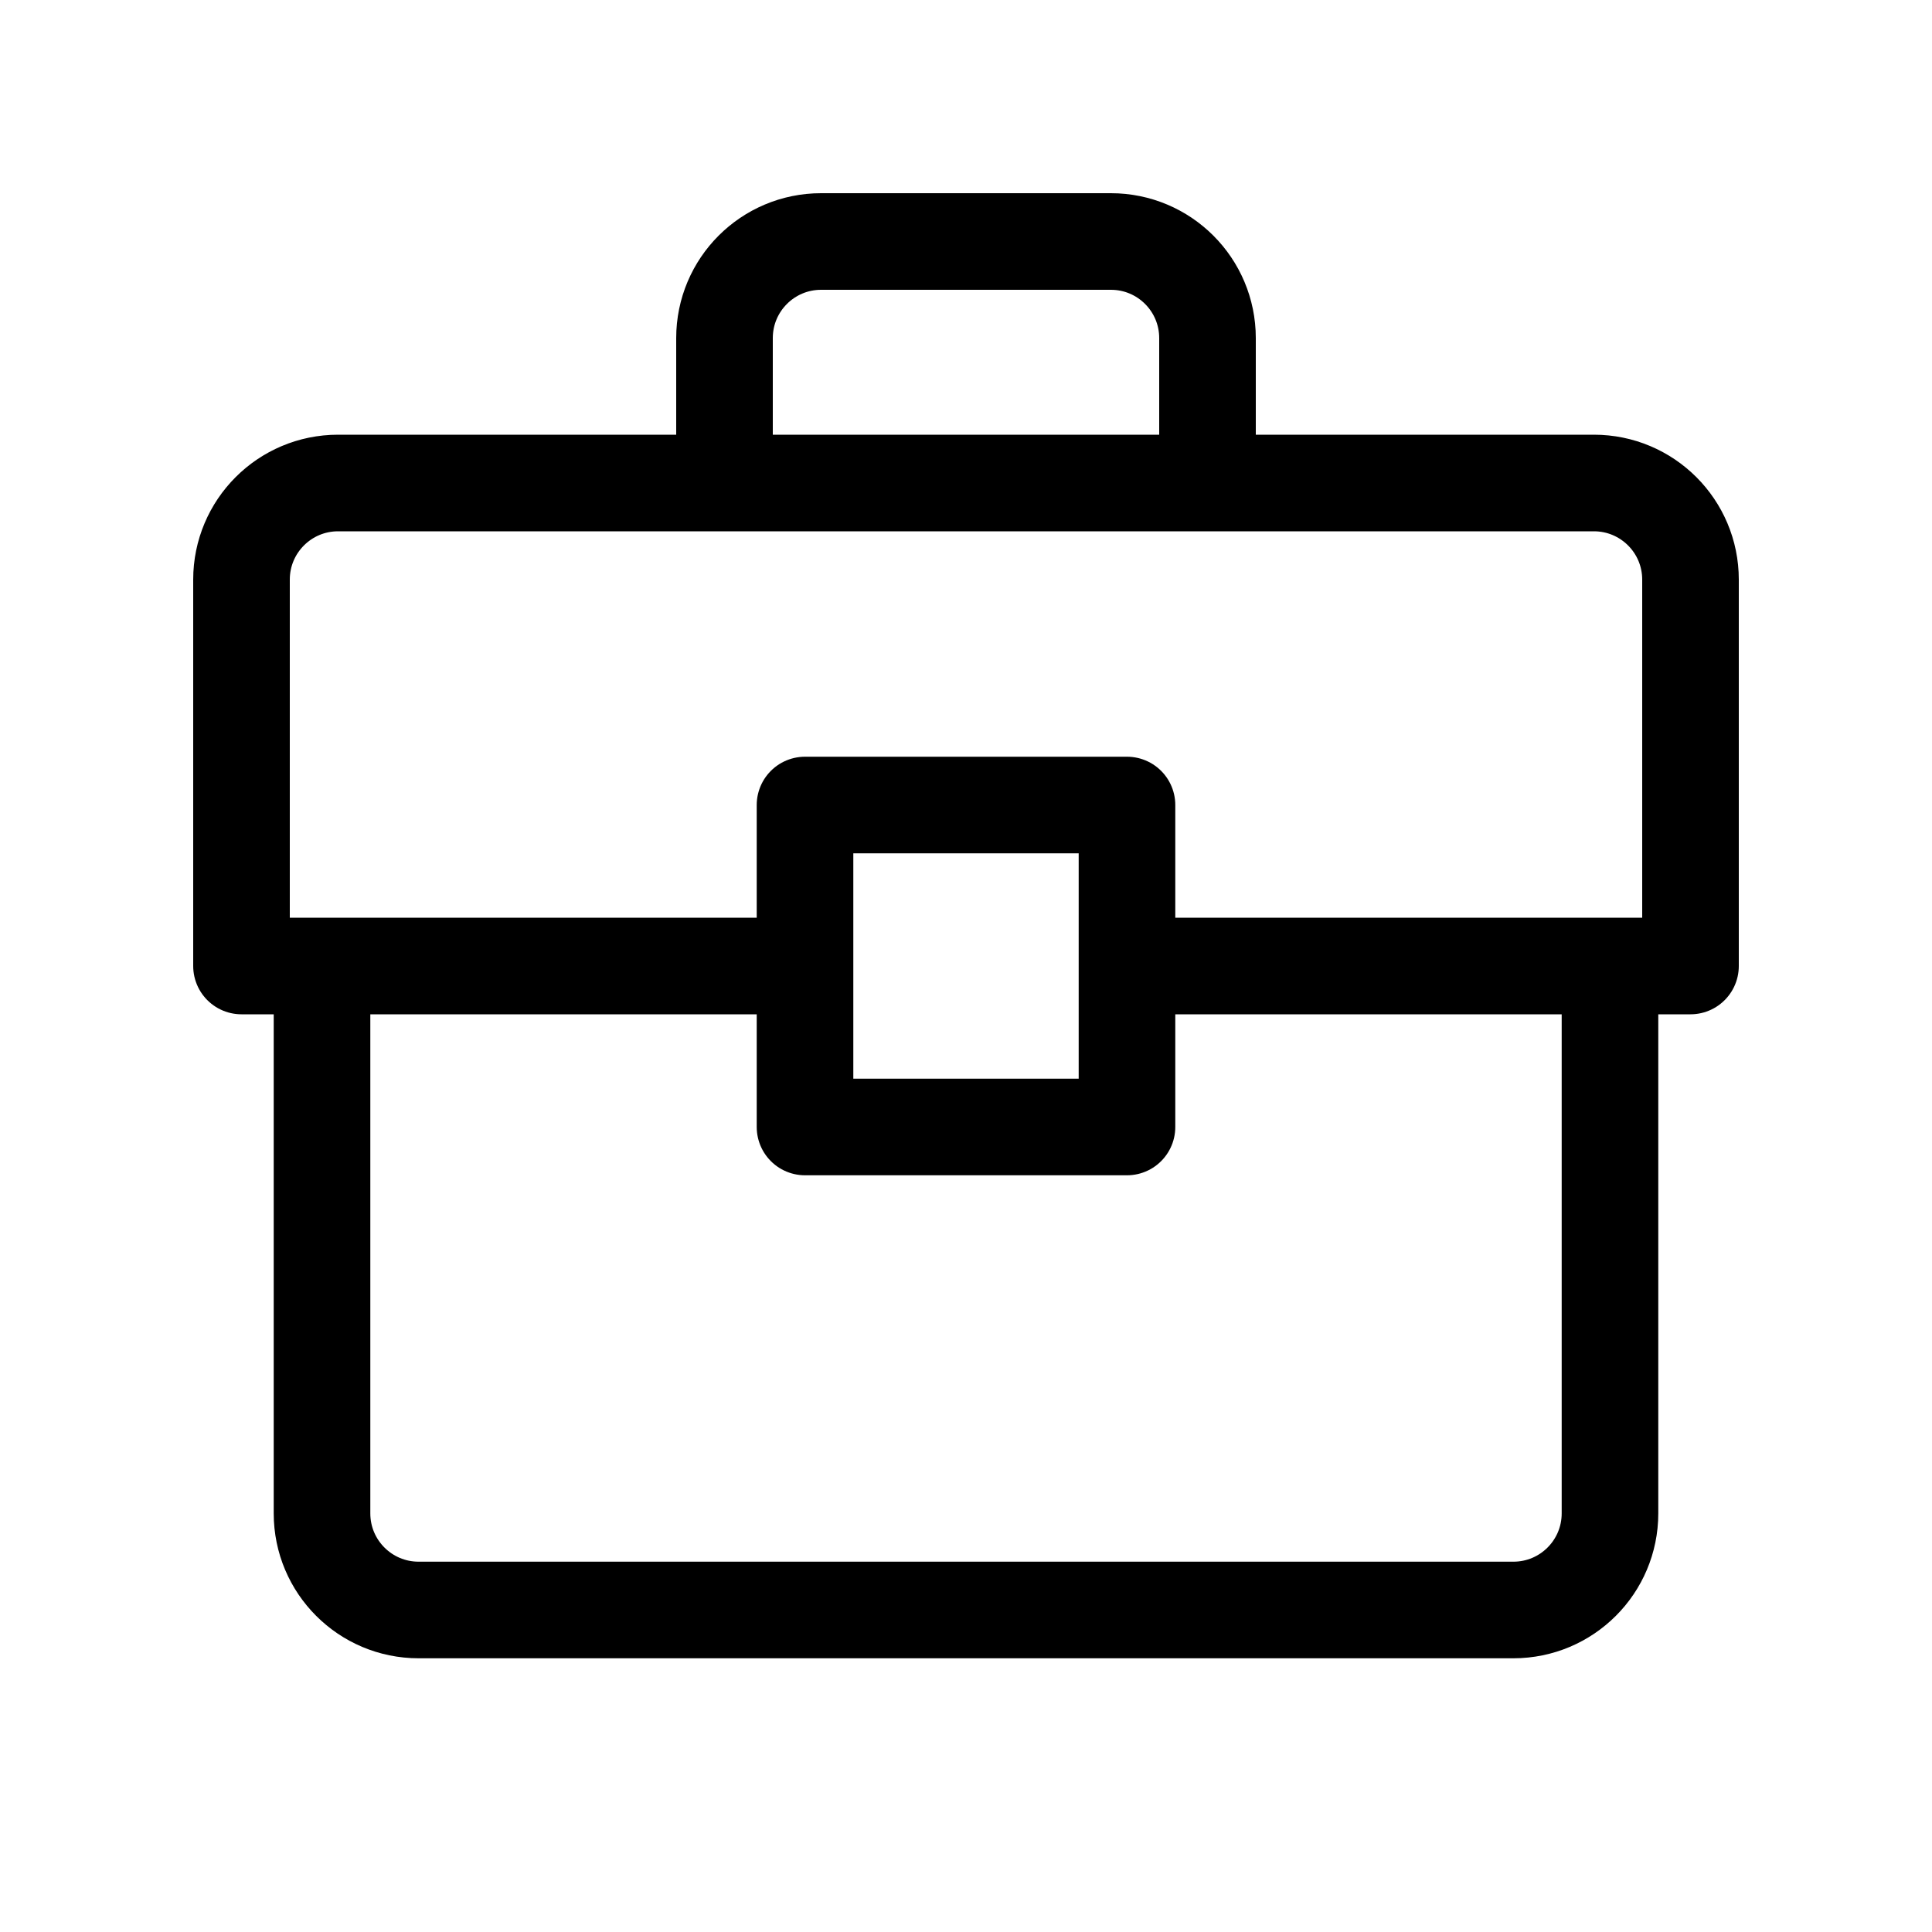 <?xml version="1.0" encoding="UTF-8"?> <svg xmlns="http://www.w3.org/2000/svg" width="40" height="40" viewBox="0 0 40 40" fill="none"><path d="M6.667 20H5V12C5 10.895 5.895 10 7 10H15M6.667 20V31.333C6.667 32.438 7.562 33.333 8.667 33.333H31.333C32.438 33.333 33.333 32.438 33.333 31.333V20M6.667 20H16.667M33.333 20H35V12C35 10.895 34.105 10 33 10H25M33.333 20H23.333M23.333 20V16.667H16.667V20M23.333 20V23.333H16.667V20M15 10V7C15 5.895 15.895 5 17 5H23C24.105 5 25 5.895 25 7V10M15 10H25" stroke="black" stroke-width="2" stroke-linecap="round" stroke-linejoin="round"></path></svg> 